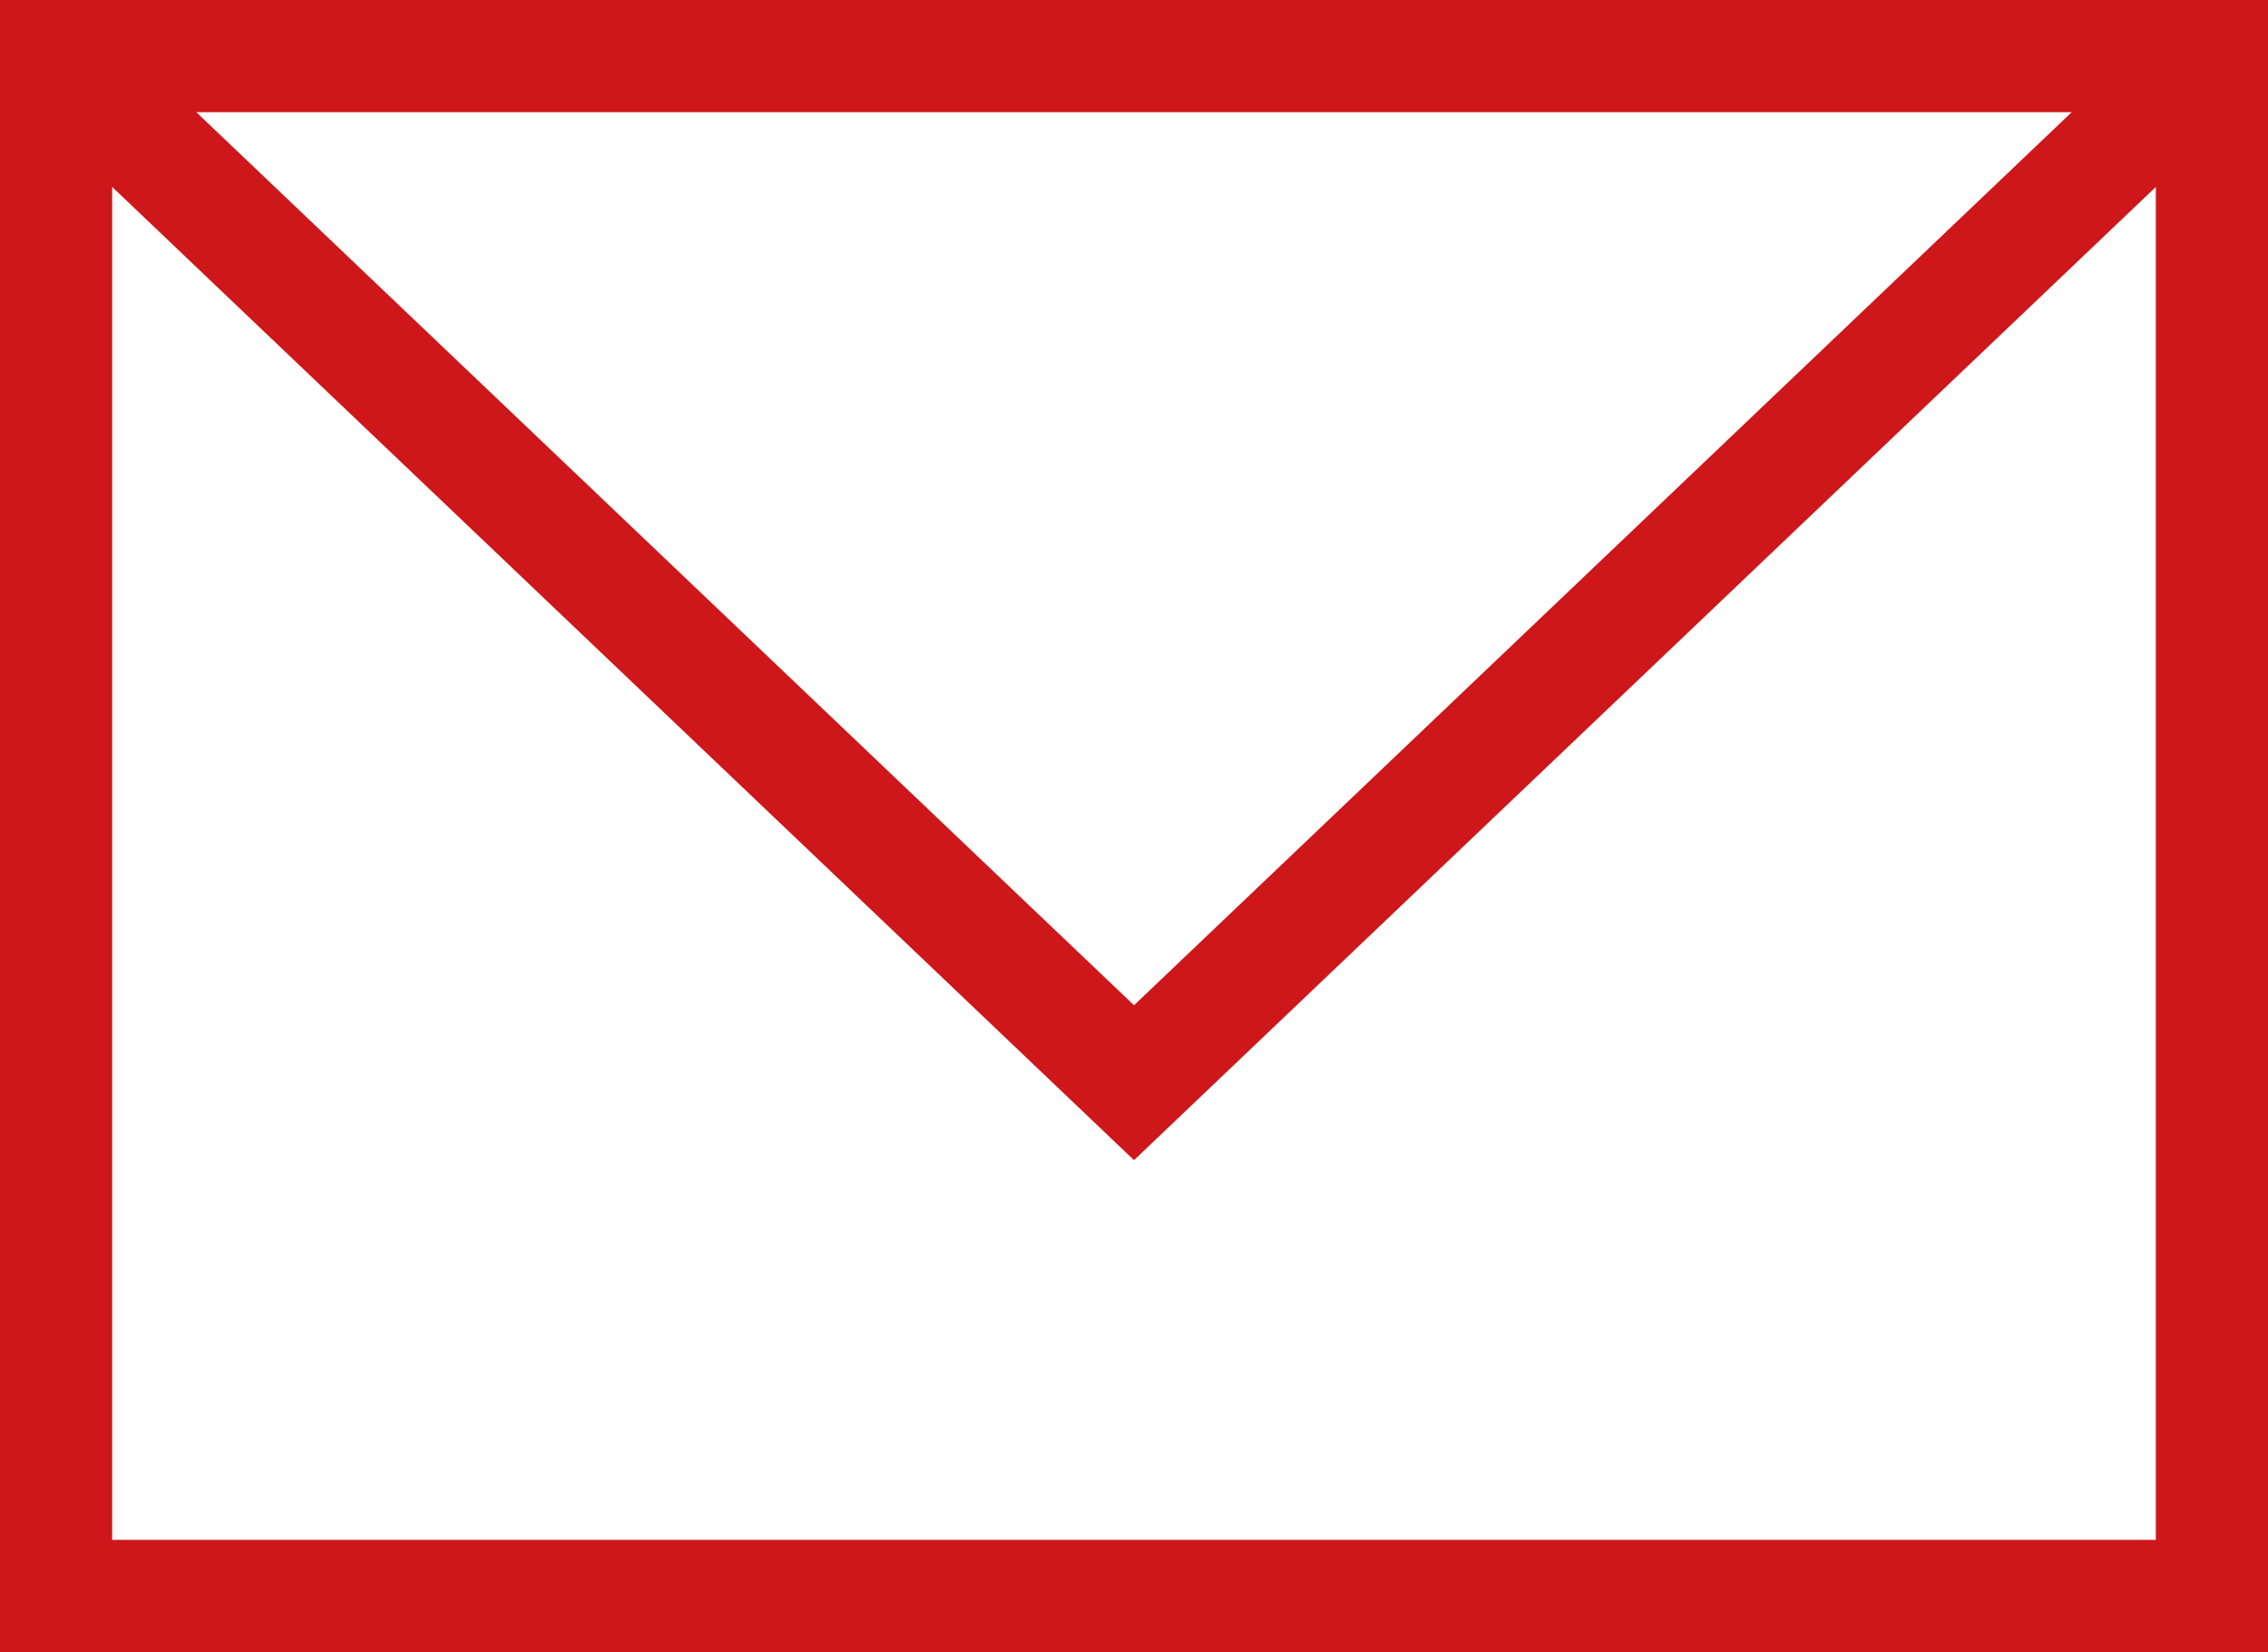 <?xml version="1.0" encoding="UTF-8"?> <svg xmlns="http://www.w3.org/2000/svg" viewBox="0 0 141.54 103.1"> <defs> <style>.cls-1{fill:none;stroke:#cd171a;stroke-width:7px;}</style> </defs> <title>mail</title> <g id="Слой_2" data-name="Слой 2"> <g id="Слой_1-2" data-name="Слой 1"> <g id="Page-1"> <g id="Mail"> <rect id="_Прямоугольник_" data-name=" Прямоугольник " class="cls-1" x="3.5" y="3.5" width="134.54" height="96.1"></rect> <polyline id="_Контур_" data-name=" Контур " class="cls-1" points="3.5 3.5 70.77 67.57 138.04 3.5"></polyline> </g> </g> </g> </g> </svg> 